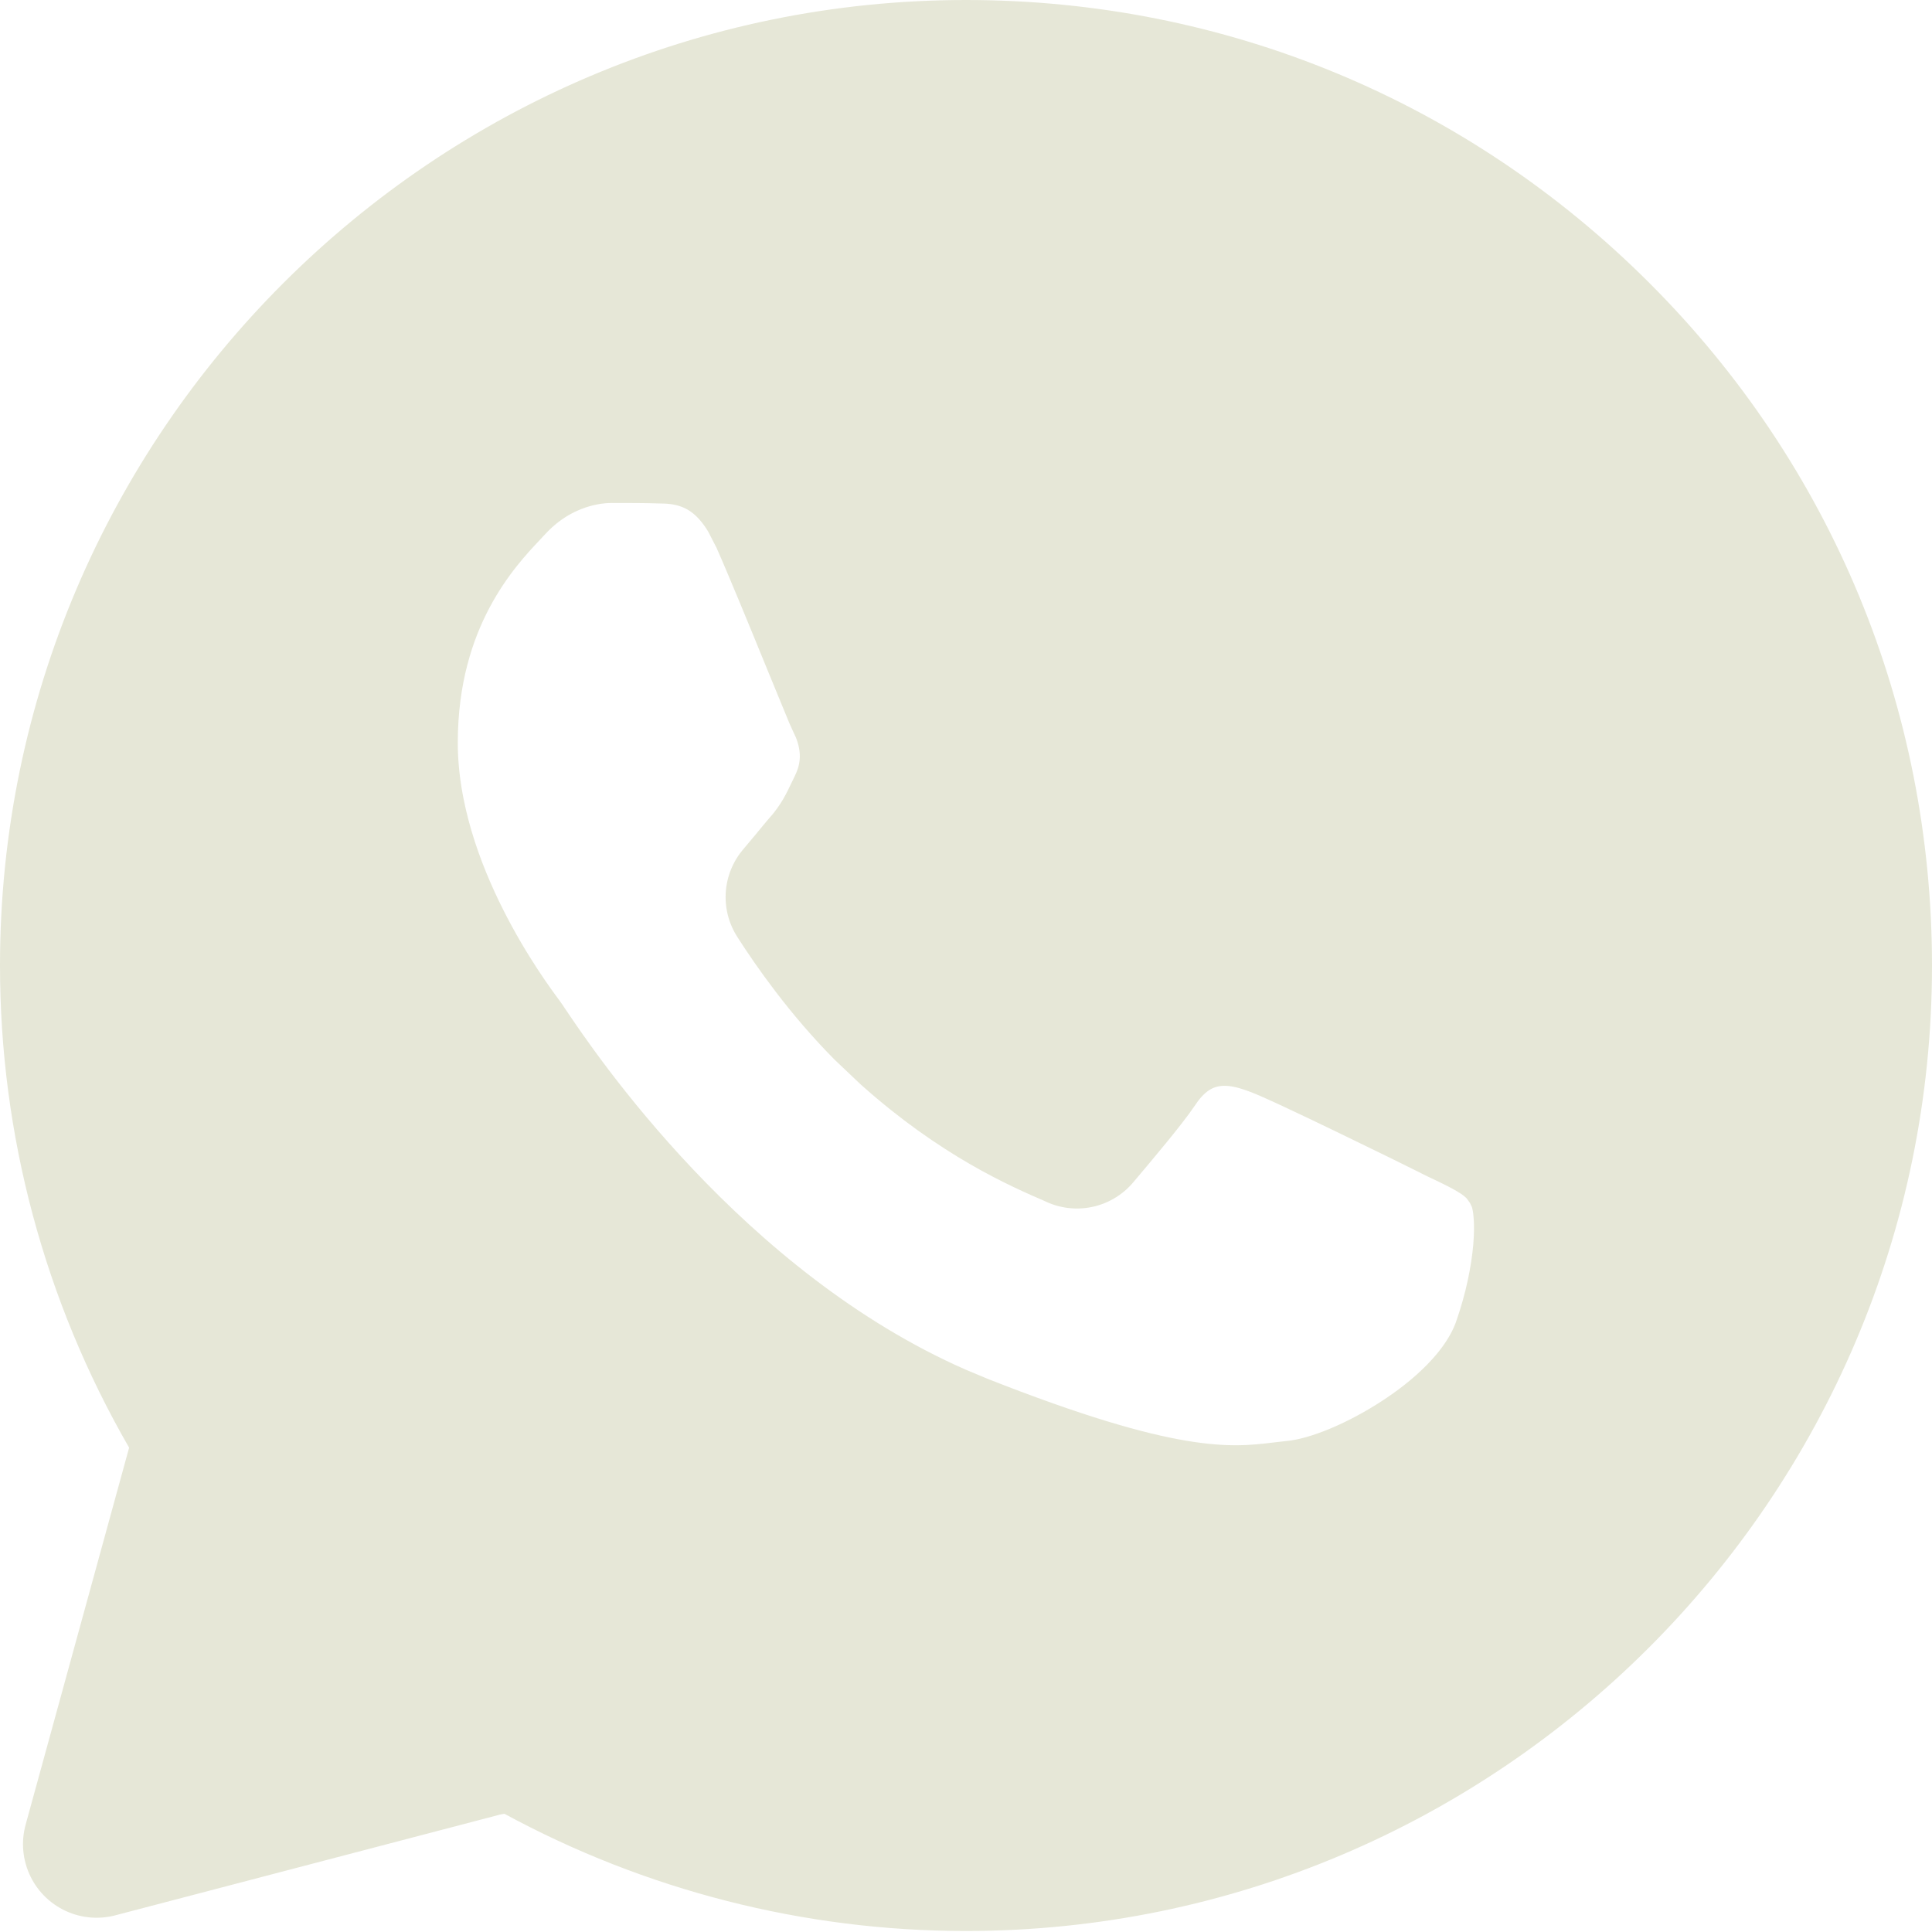 <?xml version="1.0" encoding="UTF-8"?> <svg xmlns="http://www.w3.org/2000/svg" width="21" height="21" viewBox="0 0 21 21" fill="none"><path d="M10.5 0.8C13.099 0.8 15.53 1.81 17.362 3.641C19.194 5.471 20.2 7.905 20.2 10.497C20.2 15.84 15.844 20.189 10.5 20.189H10.495C8.872 20.189 7.276 19.779 5.859 19.009C5.725 18.936 5.573 18.904 5.423 18.914L5.274 18.939L1.05 20.045L2.175 15.947C2.231 15.741 2.203 15.52 2.096 15.335C1.246 13.862 0.799 12.192 0.8 10.492C0.8 5.149 5.156 0.8 10.5 0.8ZM6.65 4.667C6.284 4.667 5.764 4.802 5.338 5.264C5.326 5.276 5.312 5.291 5.294 5.311C4.969 5.655 4.176 6.503 4.176 8.073C4.176 8.91 4.473 9.689 4.756 10.25C5.044 10.822 5.353 11.236 5.439 11.352L5.44 11.354C5.442 11.355 5.444 11.359 5.447 11.364C5.455 11.375 5.466 11.39 5.479 11.411C5.805 11.895 7.512 14.451 10.175 15.62L10.435 15.729C11.498 16.148 12.221 16.358 12.762 16.449C13.331 16.545 13.677 16.505 13.942 16.473L14.065 16.459C14.5 16.418 15.029 16.176 15.443 15.908C15.848 15.647 16.371 15.215 16.578 14.642L16.58 14.636C16.715 14.253 16.785 13.892 16.811 13.596C16.823 13.449 16.826 13.306 16.815 13.176C16.81 13.11 16.798 12.97 16.742 12.82L16.671 12.67L16.569 12.527C16.462 12.4 16.343 12.32 16.265 12.273C16.16 12.208 16.04 12.151 15.958 12.111C15.911 12.089 15.866 12.068 15.818 12.044V12.043C15.679 11.973 15.274 11.774 14.872 11.58C14.493 11.397 14.053 11.187 13.884 11.124C13.776 11.084 13.494 10.972 13.177 11.01C12.777 11.057 12.504 11.299 12.33 11.562C12.219 11.727 11.921 12.082 11.706 12.336C11.698 12.332 11.69 12.329 11.683 12.325C11.328 12.172 10.665 11.885 9.891 11.193L9.89 11.192L9.632 10.947C9.205 10.515 8.878 10.05 8.687 9.751C8.742 9.686 8.795 9.623 8.838 9.571C8.89 9.508 8.934 9.453 8.976 9.405H8.977C9.171 9.181 9.26 8.991 9.334 8.836C9.344 8.816 9.353 8.797 9.362 8.777C9.573 8.343 9.492 7.955 9.385 7.697L9.338 7.596C9.335 7.59 9.329 7.576 9.319 7.554C9.304 7.517 9.283 7.467 9.258 7.406C9.207 7.284 9.143 7.126 9.07 6.949C8.888 6.503 8.654 5.932 8.513 5.615V5.614L8.396 5.387C8.267 5.168 8.101 4.979 7.876 4.848C7.582 4.677 7.294 4.675 7.197 4.673H7.198C7.026 4.667 6.829 4.667 6.65 4.667Z" fill="#E6E7D7" stroke="#E6E7D7" stroke-width="1.6" stroke-linejoin="round"></path></svg> 